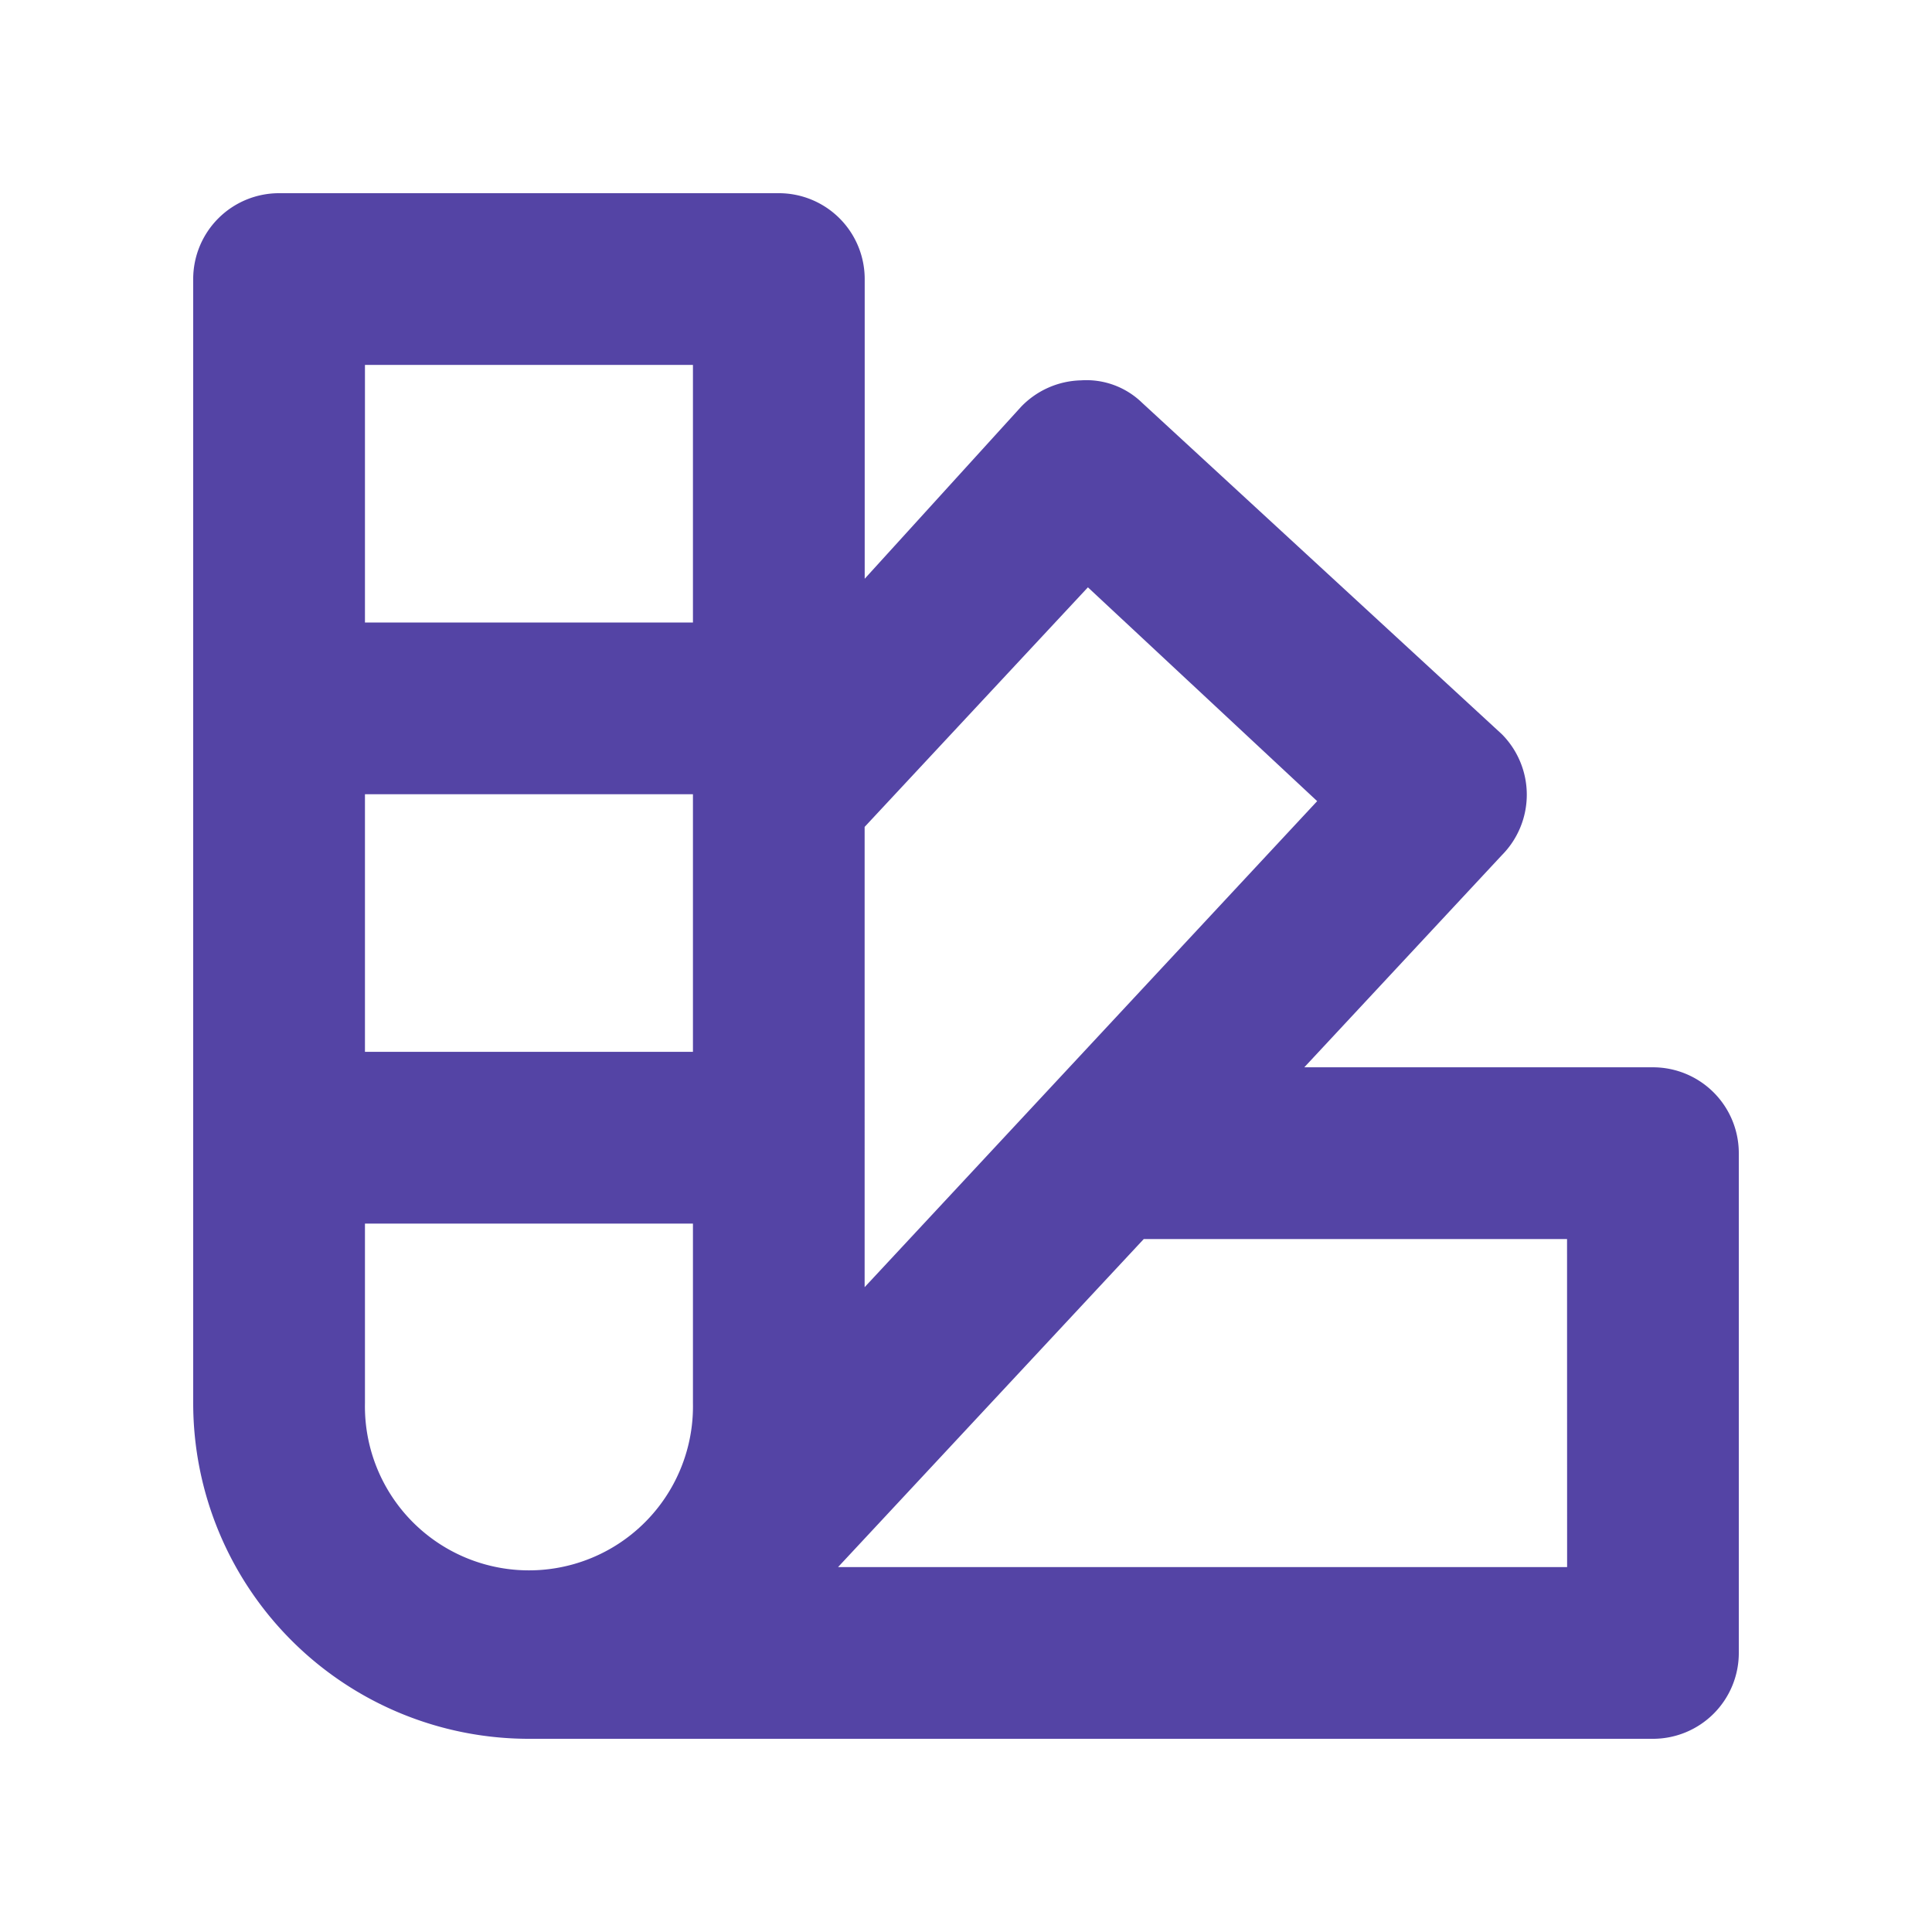 <svg xmlns="http://www.w3.org/2000/svg" width="30" height="30" viewBox="0 0 30 30"><rect width="30" height="30" fill="#5444a5" opacity="0"/><path d="M25.667,16.573H20.253L23.32,13.28a1.333,1.333,0,0,0,0-1.88L17.733,6.253a1.24,1.24,0,0,0-.947-.347,1.333,1.333,0,0,0-.933.413L13.427,8.987V4.333A1.333,1.333,0,0,0,12.093,3H4.333A1.333,1.333,0,0,0,3,4.333V21.787A5.213,5.213,0,0,0,8.213,27H25.667A1.333,1.333,0,0,0,27,25.667v-7.76A1.333,1.333,0,0,0,25.667,16.573ZM16.893,9.12l3.56,3.32-7.027,7.547V12.84ZM10.76,12.333v4H5.667v-4Zm0-6.667v4H5.667v-4ZM5.667,21.787V19H10.76v2.787a2.547,2.547,0,1,1-5.093,0Zm18.667,2.547H13.013L17.76,19.24h6.573Z" fill="#5444a5"/></svg>